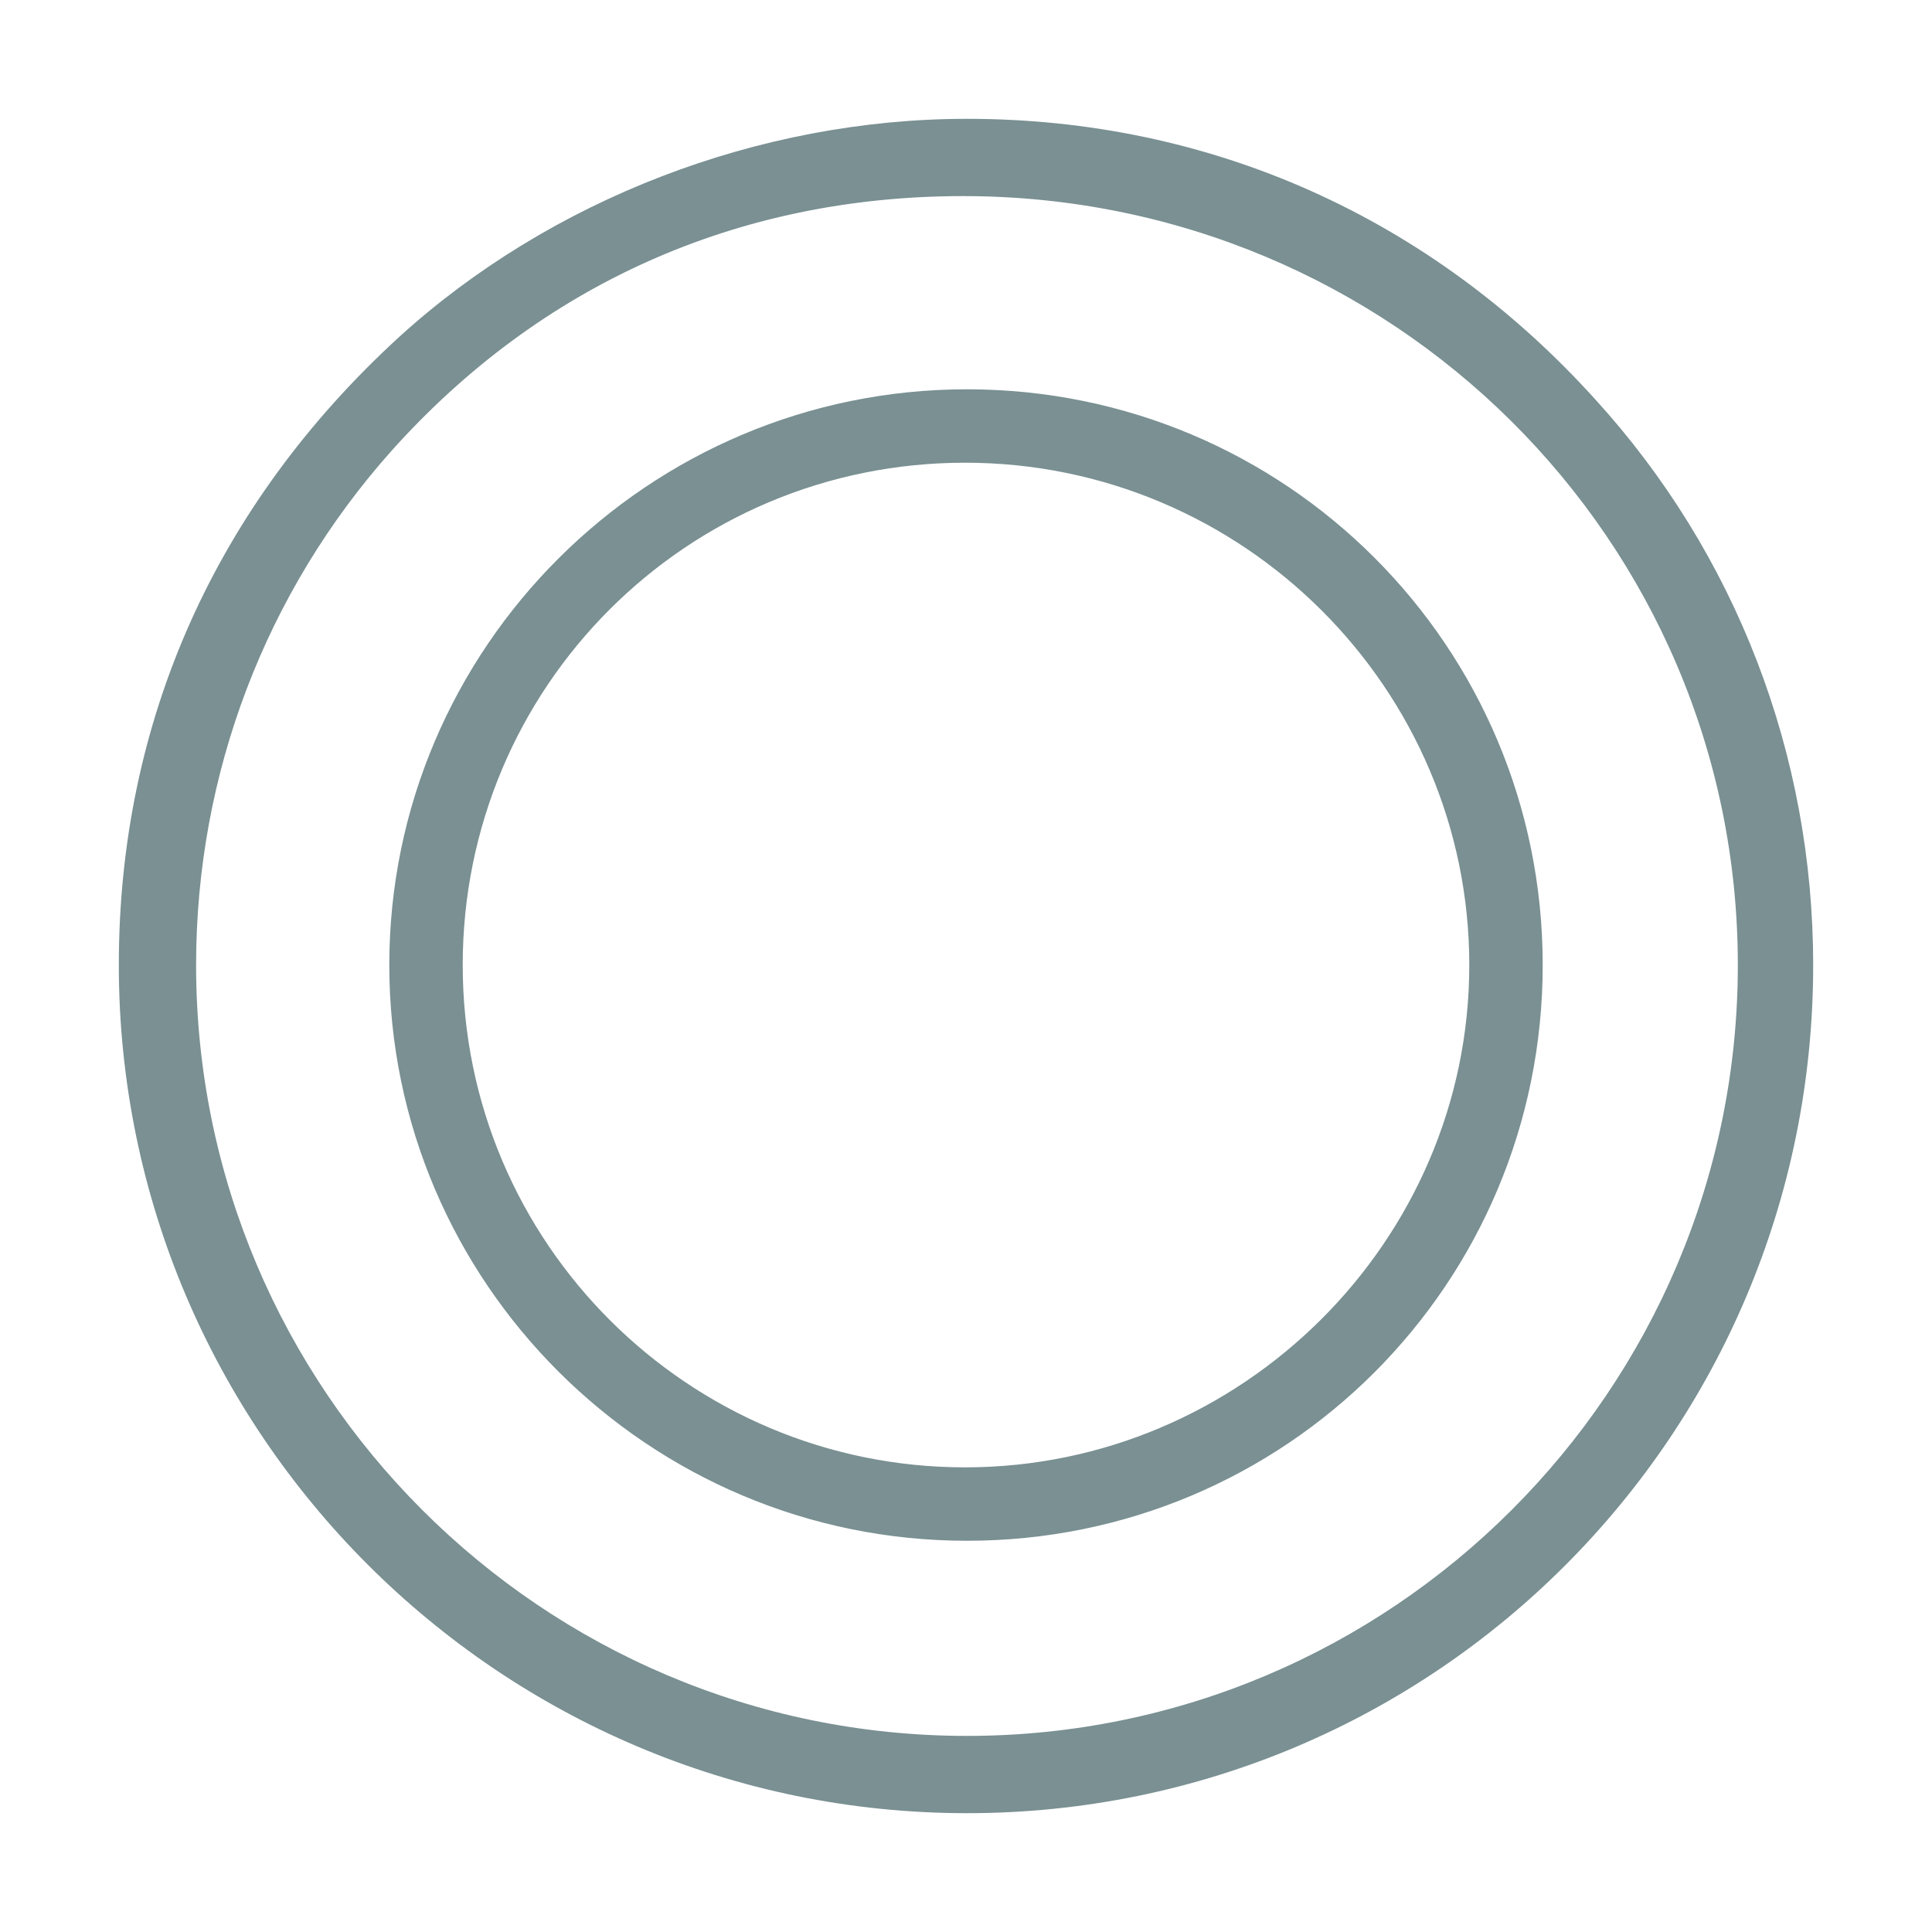 <?xml version="1.0" encoding="UTF-8"?><svg id="_イヤー_2" xmlns="http://www.w3.org/2000/svg" viewBox="0 0 20 20"><defs><style>.cls-1{fill:none;opacity:.5;}.cls-2{fill:#7a9093;}</style></defs><g id="contents"><g><path class="cls-2" d="M16.51,4.13c1.46,1.6,2.26,3.68,2.26,5.86,0,4.86-3.92,8.78-8.76,8.78S1.23,14.83,1.23,9.99c0-2.52,1-4.76,2.9-6.5,1.56-1.42,3.72-2.26,5.88-2.26,2.52,0,4.8,1.02,6.5,2.9Zm-12.46,.54c-1.3,1.46-2.02,3.34-2.02,5.32,0,4.4,3.58,7.98,7.98,7.98s7.98-3.58,7.98-7.98S14.41,2.03,9.97,2.03c-2.34,0-4.38,.92-5.92,2.64Zm11.92,5.32c0,3.3-2.66,5.96-5.96,5.96s-5.98-2.68-5.98-5.96,2.68-5.96,5.98-5.96,5.96,2.66,5.96,5.96Zm-11.18,0c0,2.88,2.34,5.2,5.2,5.2s5.22-2.34,5.22-5.2-2.34-5.2-5.22-5.2-5.2,2.32-5.2,5.2Z"/><rect class="cls-1" width="20" height="20"/></g></g></svg>